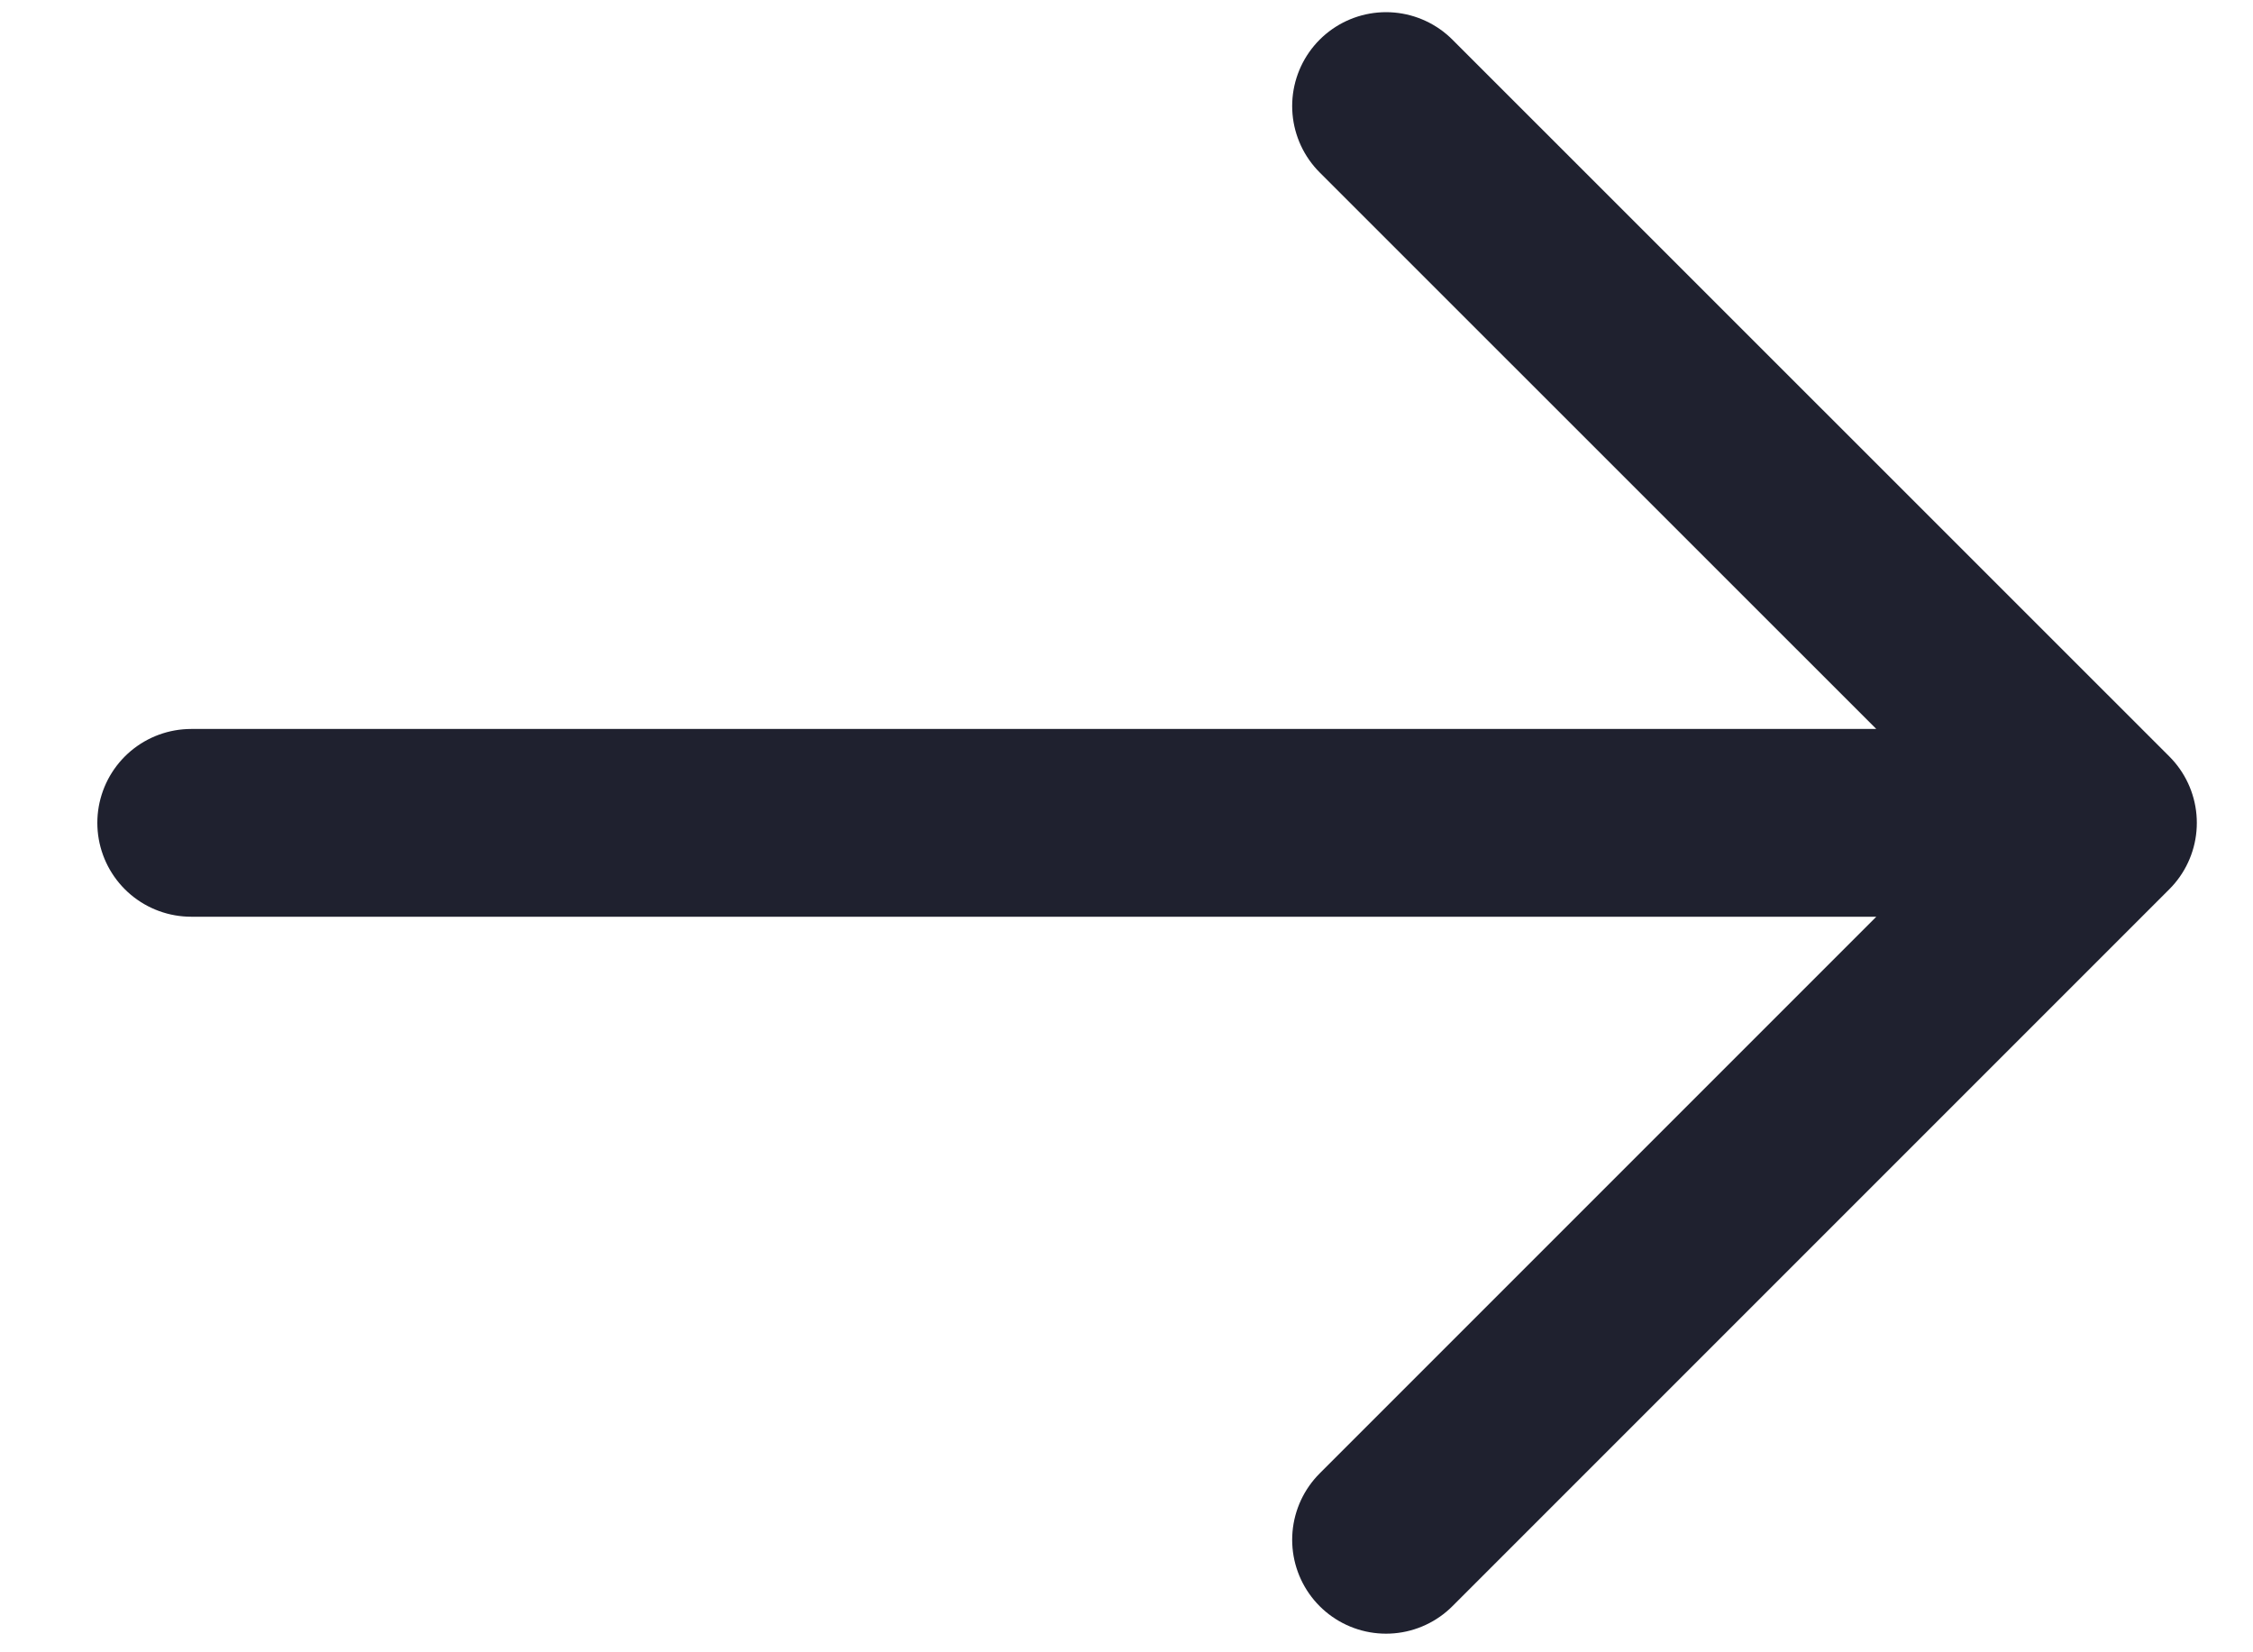 <svg width="15" height="11" viewBox="0 0 15 11" fill="none" xmlns="http://www.w3.org/2000/svg">
<path d="M1.273 5.478H14.001M14.001 5.478L9.228 0.706M14.001 5.478L9.228 10.251" stroke="#1F212F" stroke-width="1.25" stroke-linecap="round" stroke-linejoin="round"/>
</svg>
